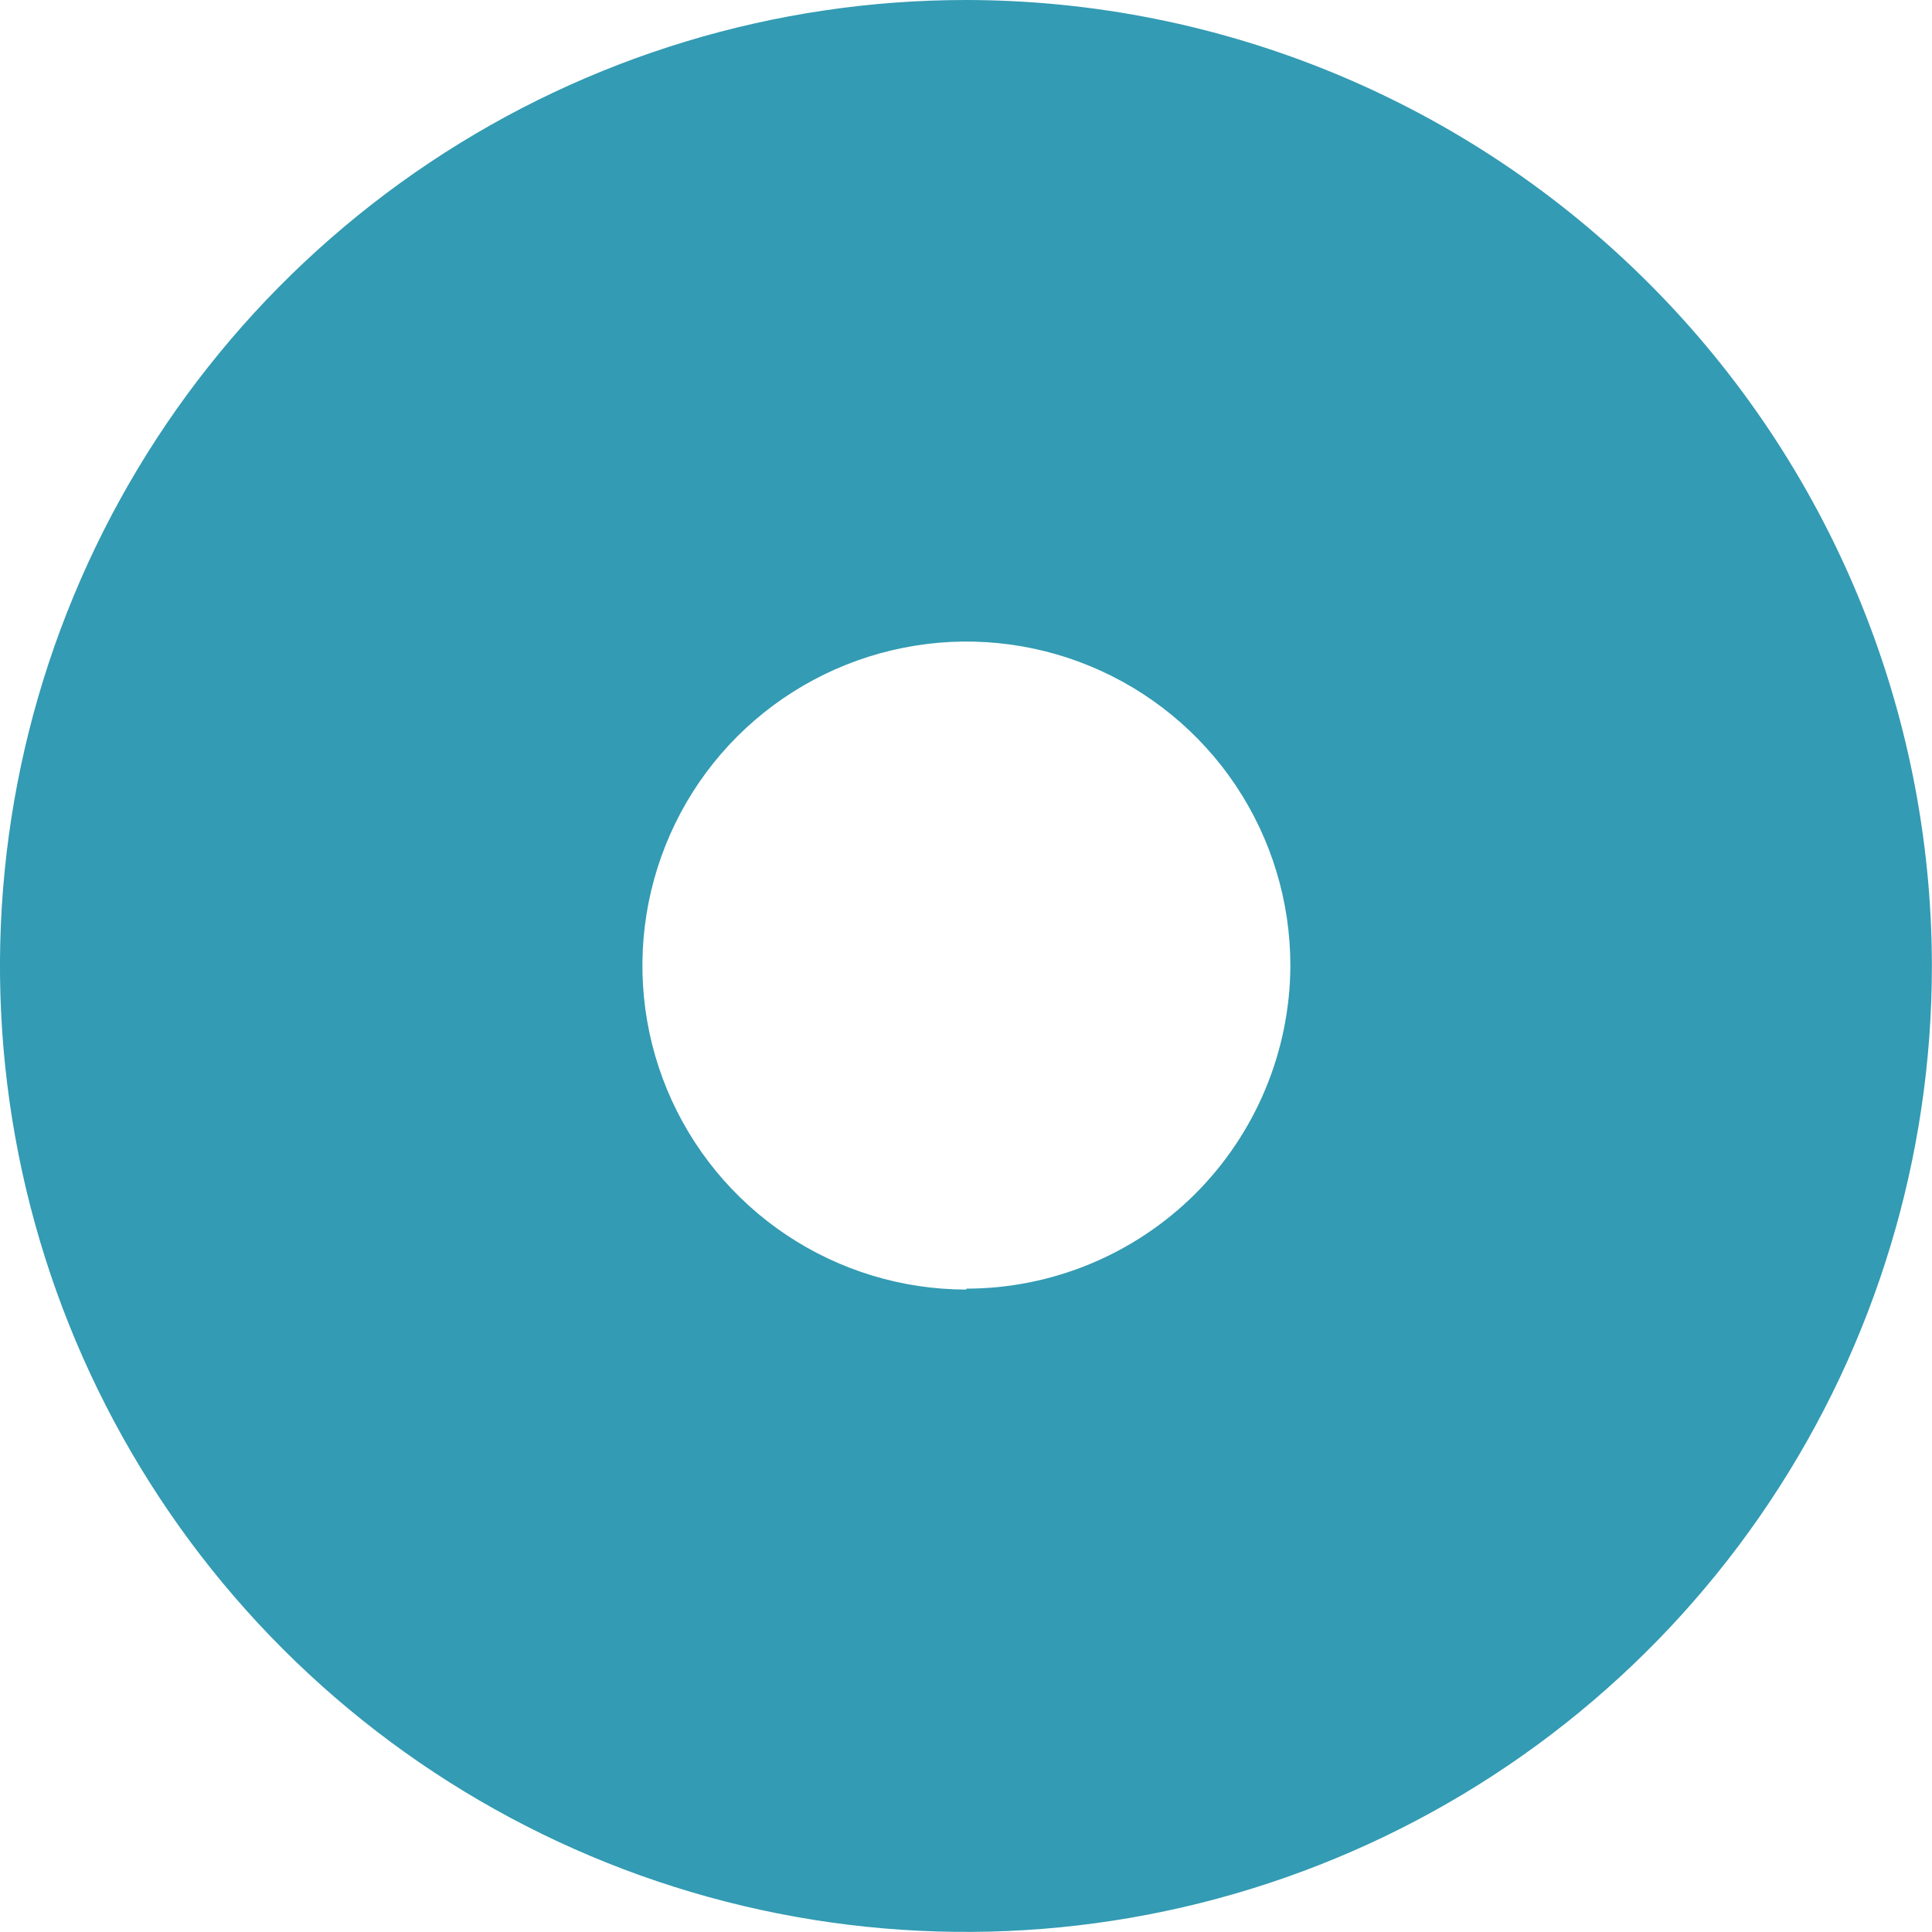<?xml version="1.0" encoding="UTF-8"?> <svg xmlns="http://www.w3.org/2000/svg" width="19" height="19" viewBox="0 0 19 19" fill="none"> <path d="M9.504 9.53718e-07C7.625 -0.001 5.787 0.556 4.225 1.599C2.662 2.643 1.443 4.126 0.724 5.862C0.004 7.598 -0.184 9.509 0.182 11.352C0.549 13.195 1.453 14.888 2.782 16.217C4.111 17.546 5.804 18.451 7.647 18.817C9.49 19.183 11.401 18.995 13.137 18.275C14.873 17.556 16.357 16.338 17.4 14.775C18.444 13.212 19 11.375 18.999 9.495C18.996 6.978 17.995 4.565 16.214 2.785C14.434 1.005 12.021 0.003 9.504 9.53718e-07ZM9.504 12.682C8.874 12.682 8.258 12.495 7.734 12.145C7.21 11.795 6.801 11.297 6.56 10.715C6.319 10.133 6.256 9.492 6.379 8.874C6.502 8.256 6.805 7.688 7.251 7.242C7.697 6.797 8.264 6.494 8.882 6.371C9.5 6.247 10.141 6.311 10.723 6.552C11.305 6.793 11.803 7.202 12.153 7.725C12.503 8.249 12.69 8.865 12.69 9.495C12.687 10.339 12.35 11.146 11.753 11.742C11.155 12.337 10.347 12.672 9.504 12.673V12.682Z" fill="#339BB3"></path> </svg> 